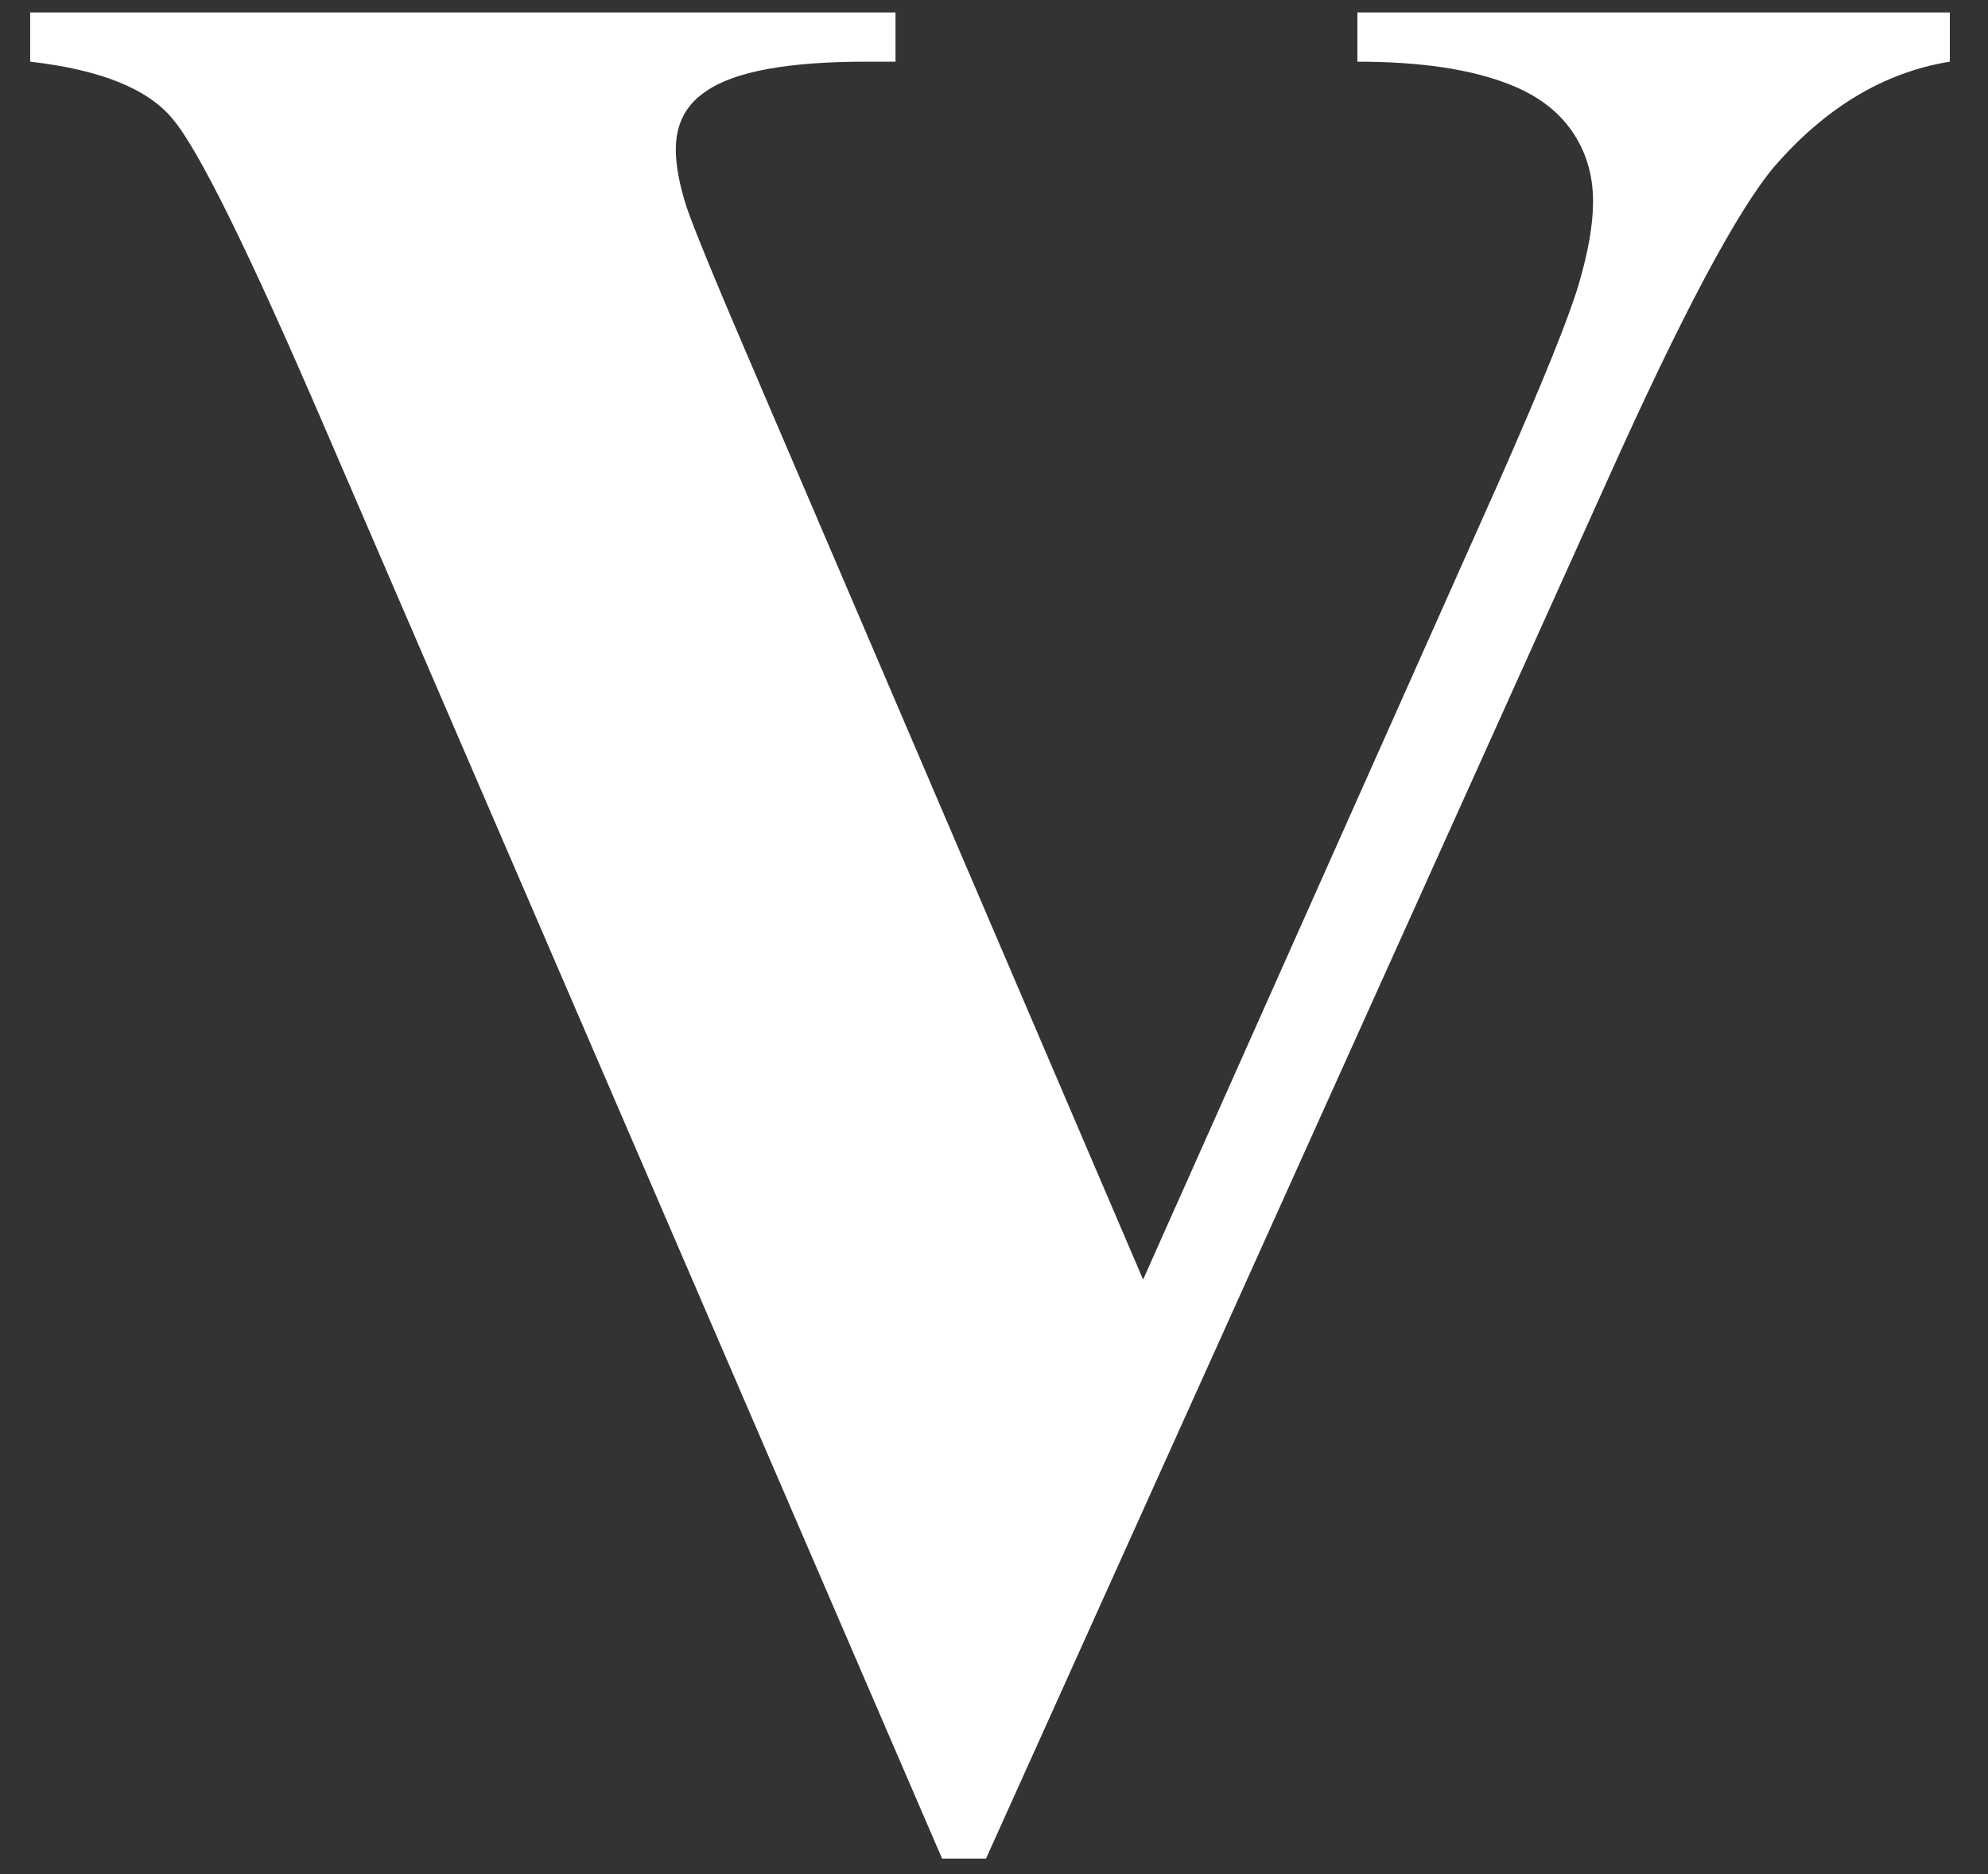 <svg width="35" height="33" viewBox="0 0 35 33" fill="none" xmlns="http://www.w3.org/2000/svg">
<rect x="0" y="0" width="35" height="33" fill="#333333" stroke="none"/>
<path d="M34.328 0.219V1.086C33.172 1.273 32.141 1.891 31.234 2.938C30.578 3.719 29.602 5.555 28.305 8.445L17.359 32.727H16.586L5.688 7.461C4.375 4.414 3.492 2.625 3.039 2.094C2.602 1.562 1.766 1.227 0.531 1.086V0.219H15.766V1.086H15.25C13.875 1.086 12.938 1.258 12.438 1.602C12.078 1.836 11.898 2.18 11.898 2.633C11.898 2.914 11.961 3.25 12.086 3.641C12.211 4.016 12.633 5.039 13.352 6.711L20.125 22.531L26.406 8.445C27.156 6.742 27.617 5.602 27.789 5.023C27.961 4.445 28.047 3.953 28.047 3.547C28.047 3.078 27.922 2.664 27.672 2.305C27.422 1.945 27.055 1.672 26.57 1.484C25.898 1.219 25.008 1.086 23.898 1.086V0.219H34.328Z" fill="white"/>
</svg>
